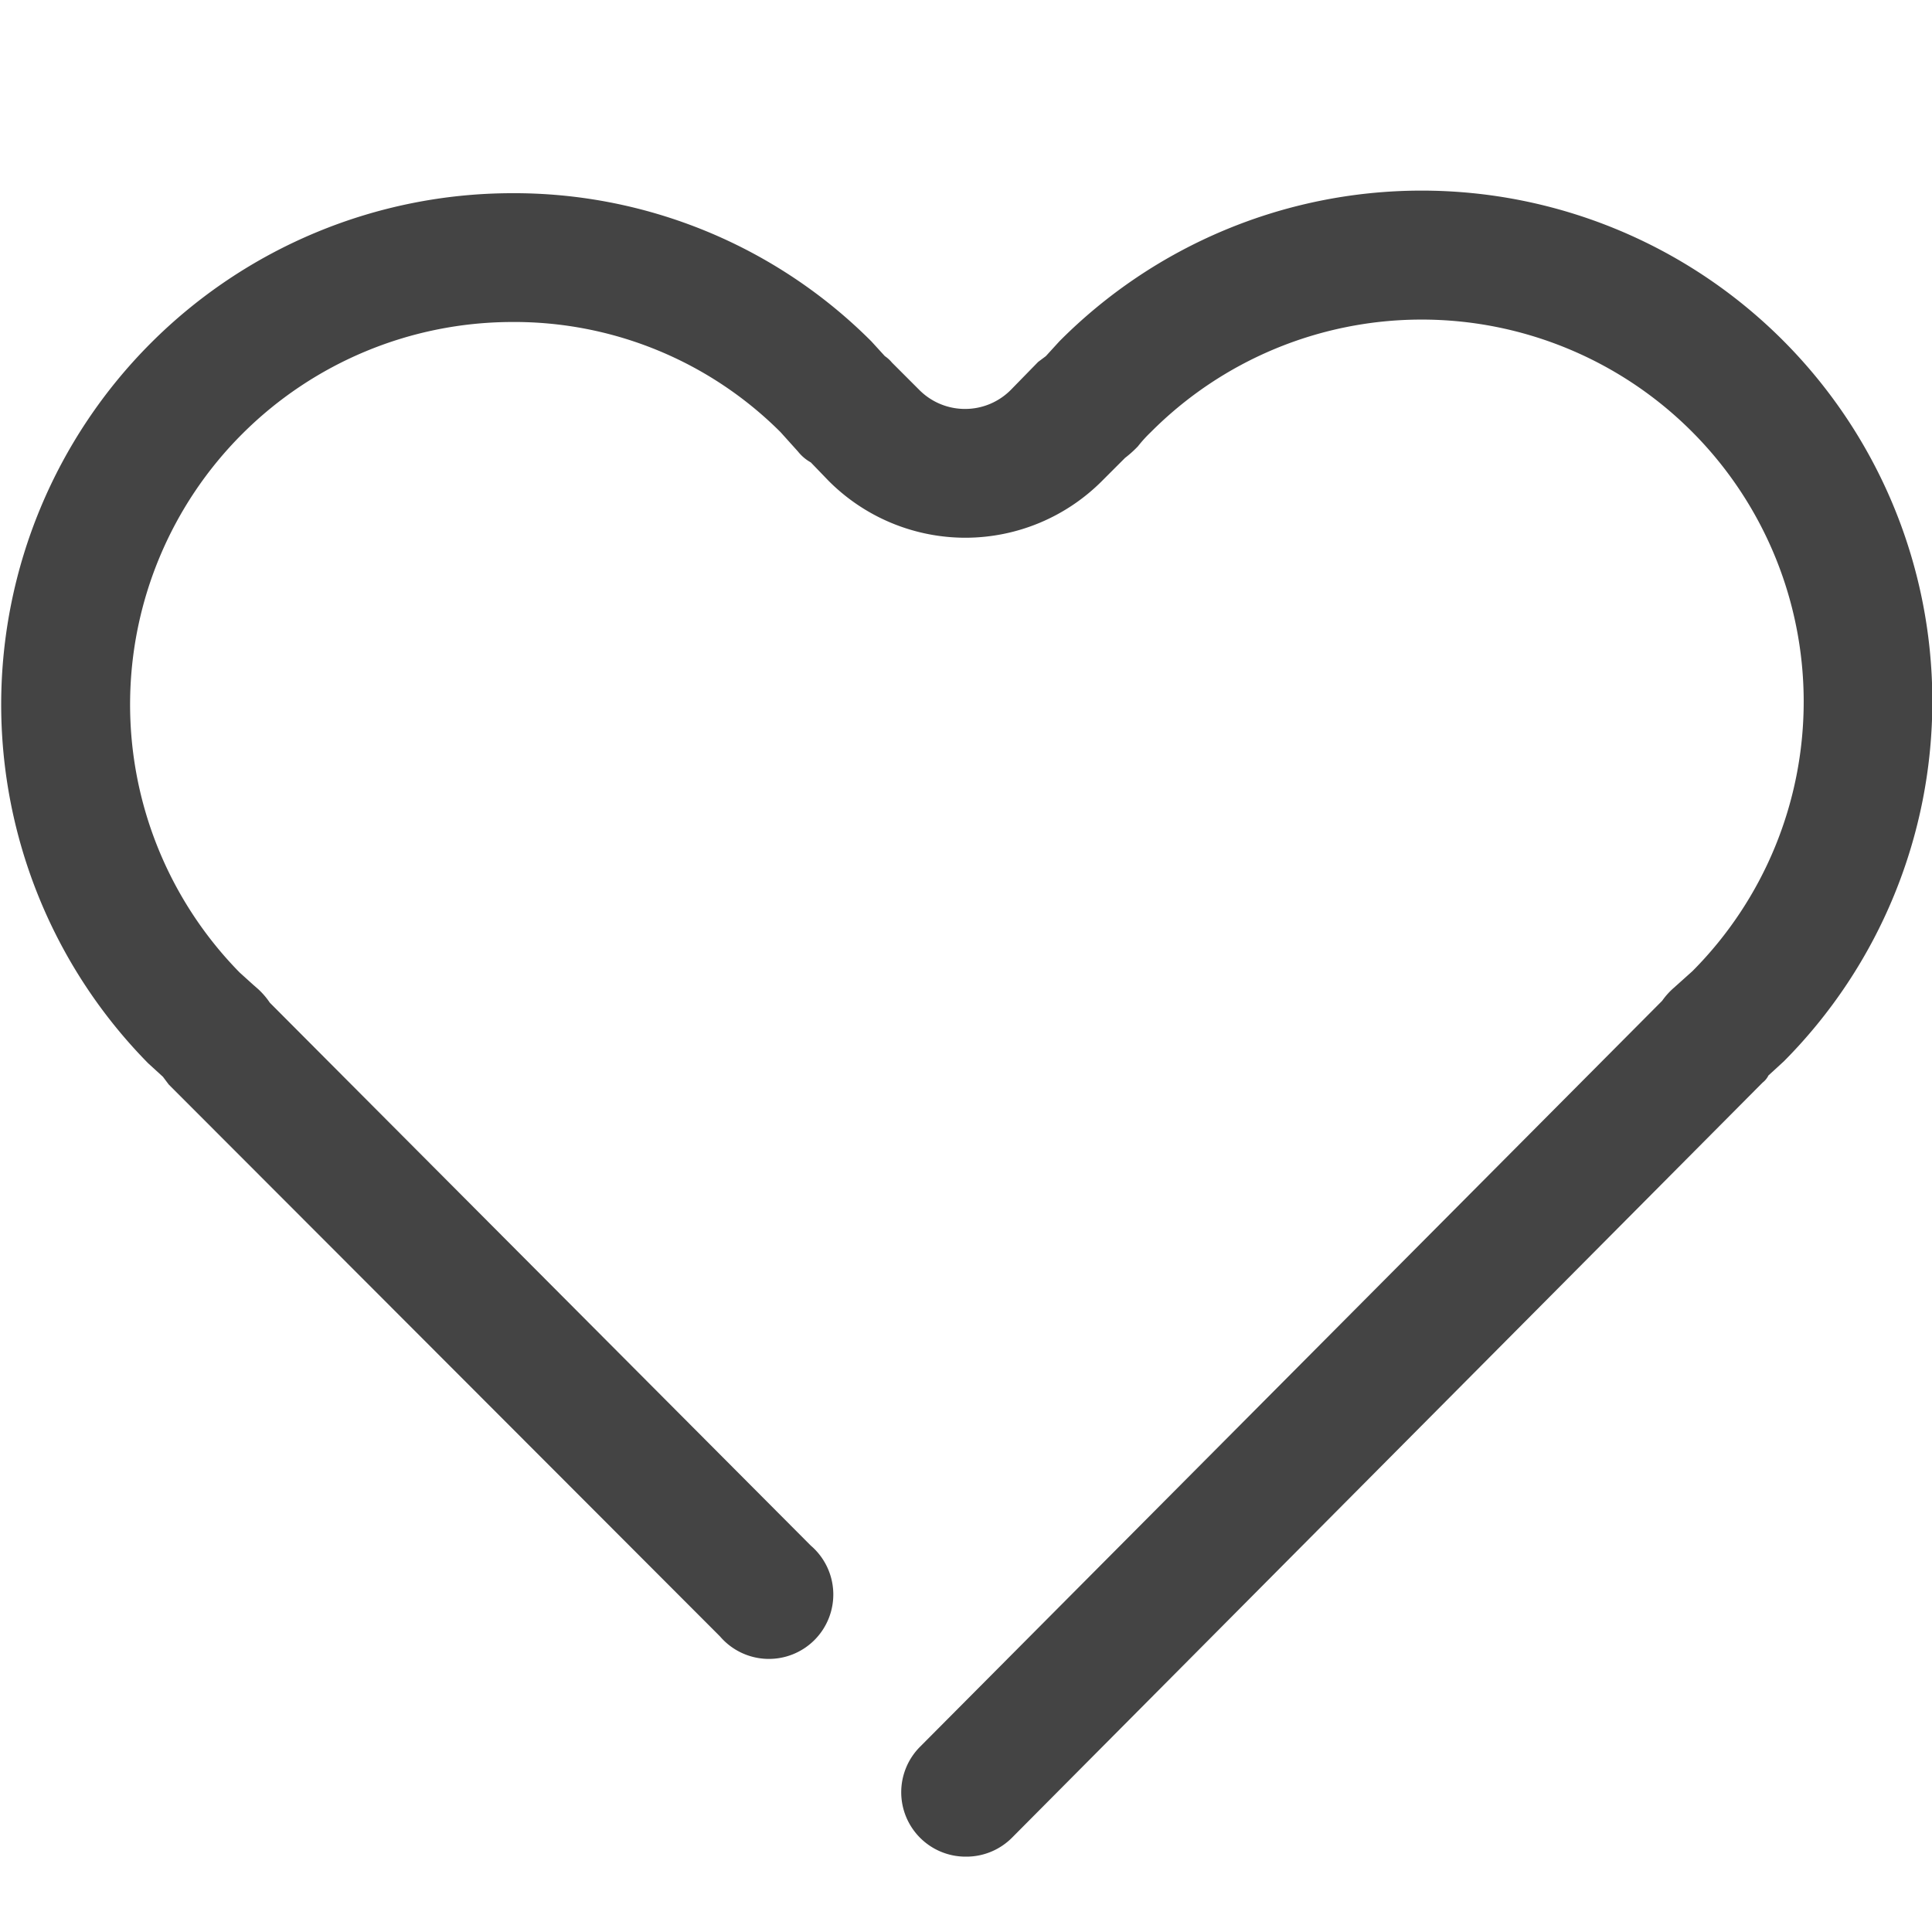 <svg id="Layer_1" data-name="Layer 1" xmlns="http://www.w3.org/2000/svg" viewBox="0 0 30 30"><defs><style>.cls-1{fill:#444;}</style></defs><title>quick</title><path class="cls-1" d="M15,28.83a1,1,0,0,1-.71-.29,1,1,0,0,1,0-1.42L25.81,15.54a1.12,1.12,0,0,1,.18-.2l.29-.26a5.93,5.93,0,0,0-8.41-8.37,2.09,2.09,0,0,0-.2.22,1.71,1.71,0,0,1-.2.18l-.35.35A3,3,0,0,1,15,8.35h0a3,3,0,0,1-2.13-.88l-.28-.29a.67.67,0,0,1-.2-.17l-.27-.3A5.85,5.85,0,0,0,7.94,5h0A5.94,5.94,0,0,0,3.72,15.1l.21.19.08.07a1.18,1.18,0,0,1,.18.21L12.59,24a1,1,0,1,1-1.41,1.41L2.62,16.84l-.09-.12-.23-.21A7.94,7.94,0,0,1,7.93,3h0A7.84,7.84,0,0,1,13.53,5.3l.21.23a.52.52,0,0,1,.11.1l.43.43a1,1,0,0,0,.71.29h0a1,1,0,0,0,.71-.3l.42-.43.12-.09.21-.23A7.93,7.93,0,0,1,27.7,16.48l-.24.22a.31.31,0,0,1-.09.11L15.72,28.53A1,1,0,0,1,15,28.83Z"/></svg>